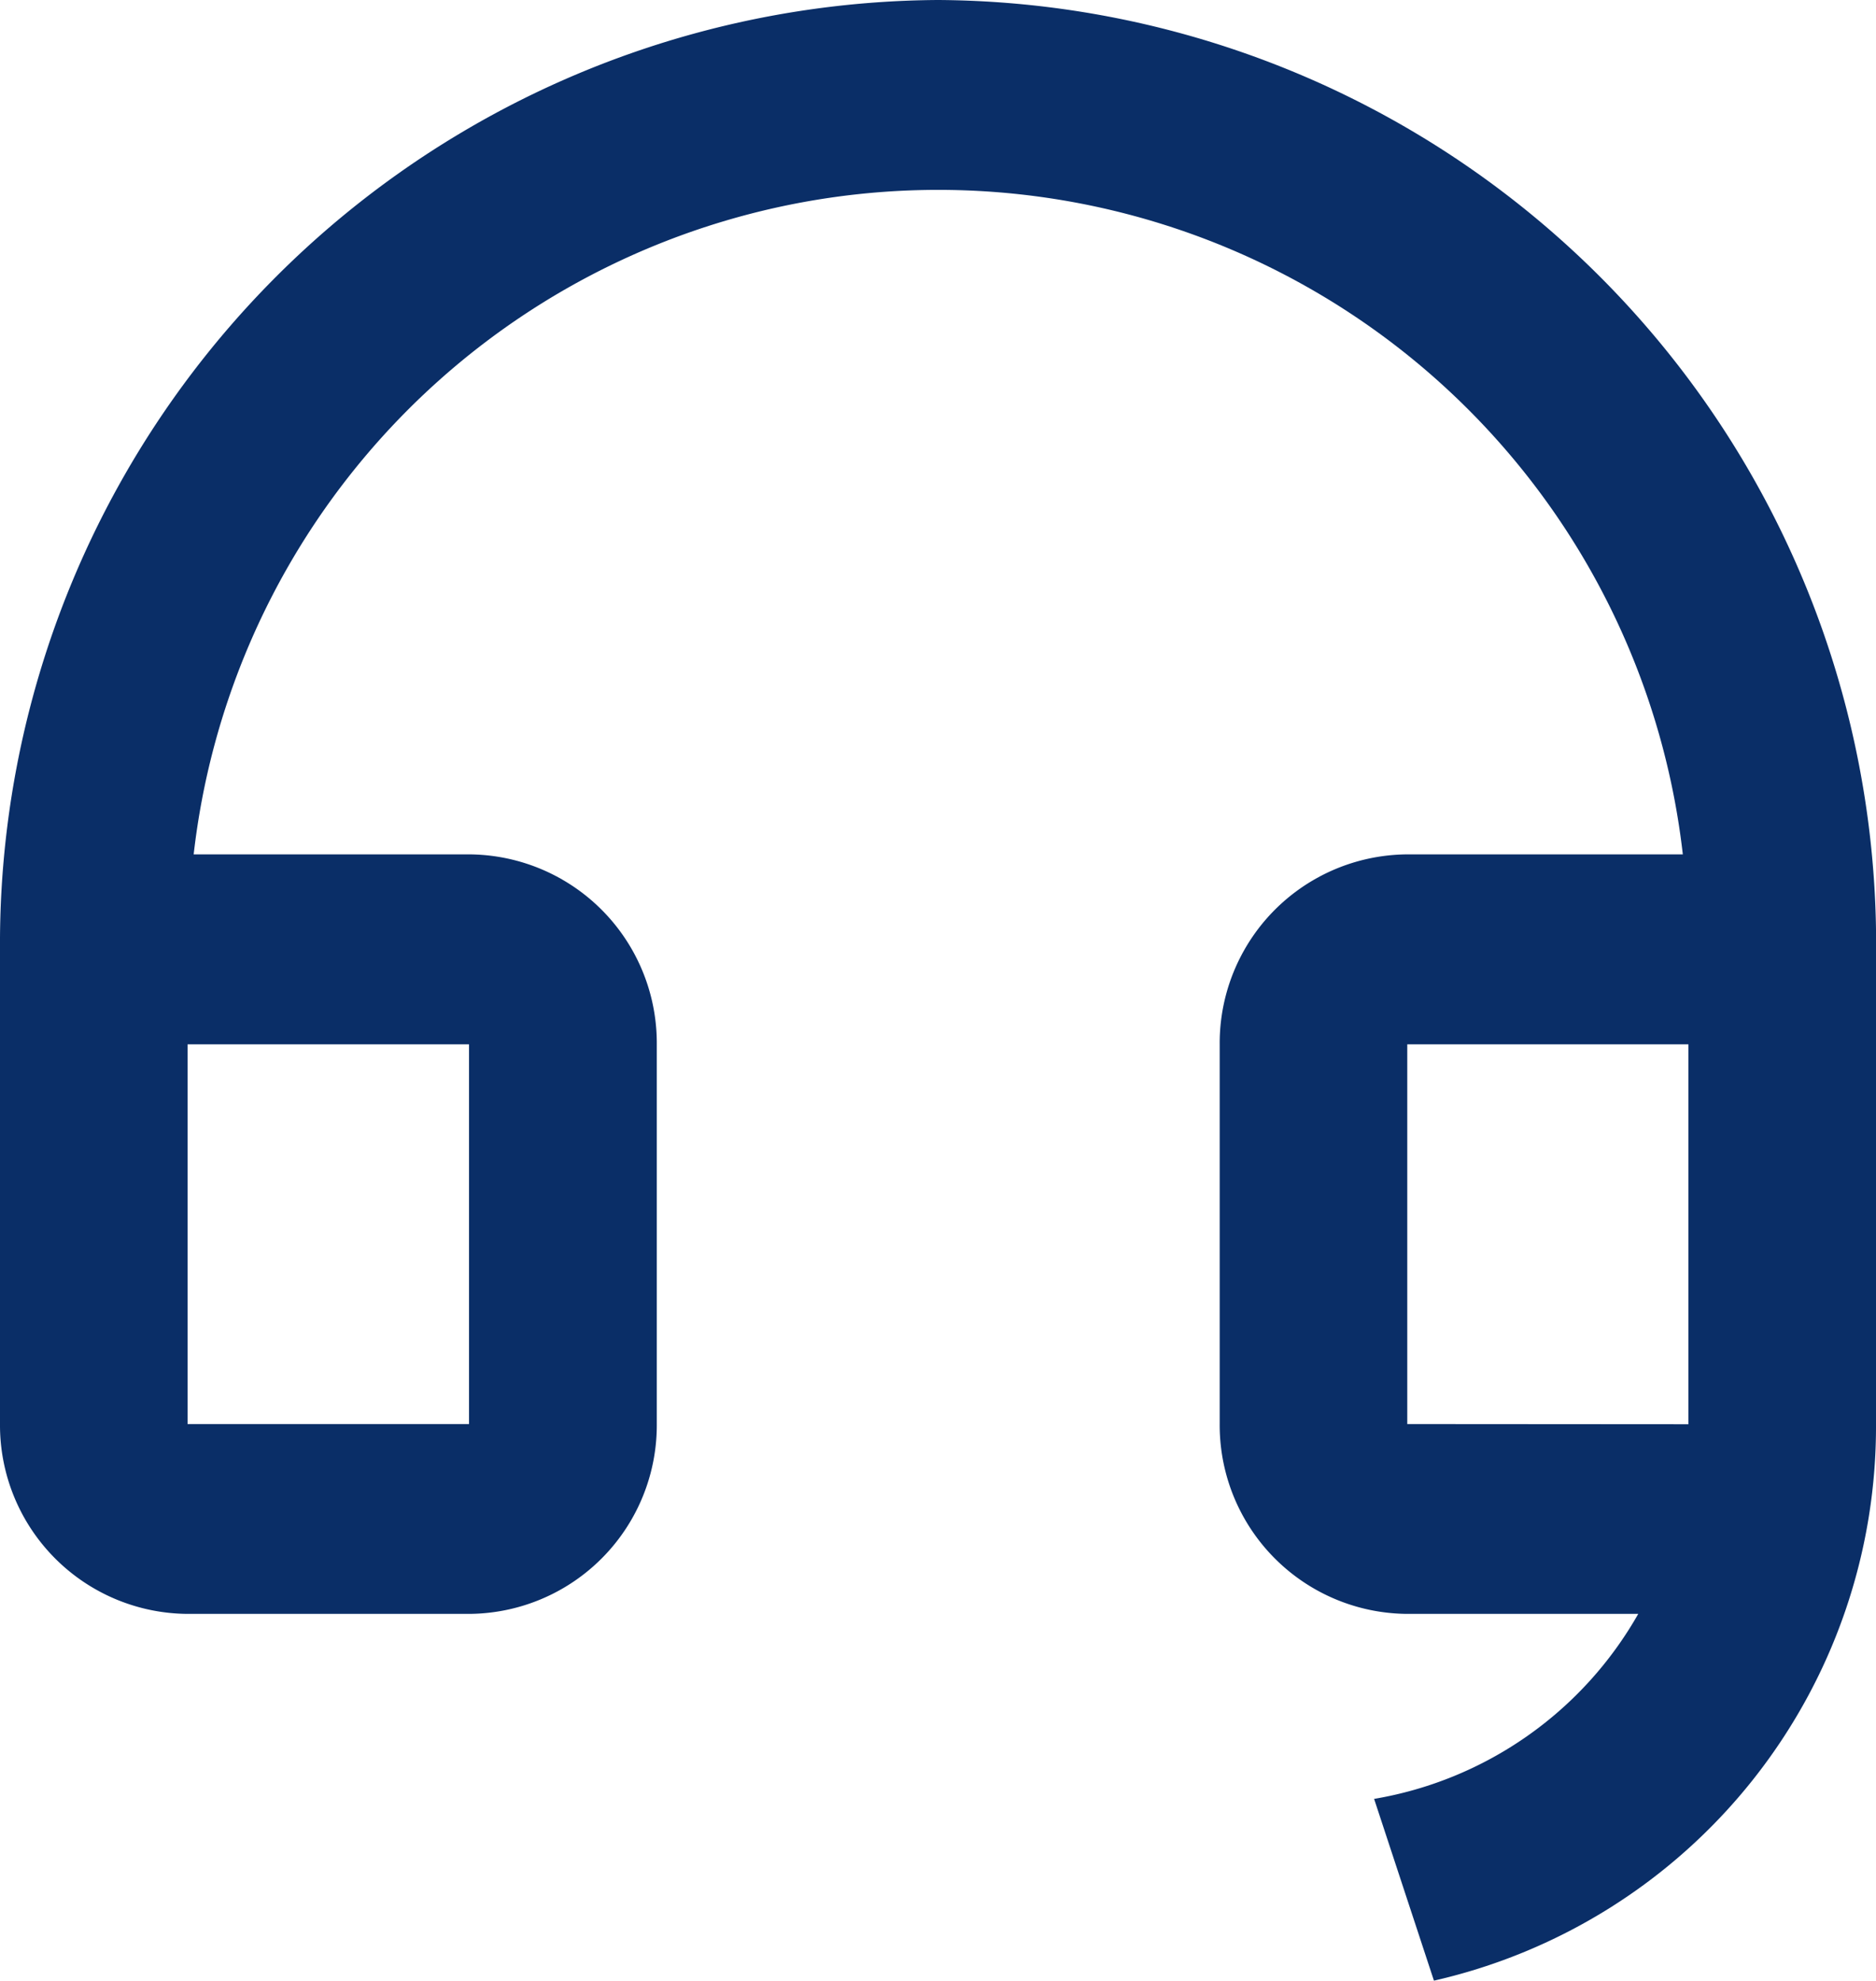 <svg xmlns="http://www.w3.org/2000/svg" width="19.063" height="20.127" viewBox="0 0 19.063 20.127">
  <path id="Path_460" data-name="Path 460" d="M21.063,16.473a5.775,5.775,0,0,1-4.492,5.654l-.608-1.847A3.816,3.816,0,0,0,18.647,18.4H16.3a1.918,1.918,0,0,1-1.906-1.93V12.612a1.918,1.918,0,0,1,1.906-1.93h2.8a7.615,7.615,0,0,0-15.132,0h2.8a1.918,1.918,0,0,1,1.906,1.93v3.859A1.918,1.918,0,0,1,6.766,18.4H3.906A1.918,1.918,0,0,1,2,16.472V11.648A9.59,9.59,0,0,1,11.532,2a9.59,9.59,0,0,1,9.532,9.648Zm-1.906,0V12.612H16.3v3.859ZM3.906,12.612v3.859H6.766V12.612Z" transform="translate(-2 -2)" fill="#0a2e67"/>
</svg>
